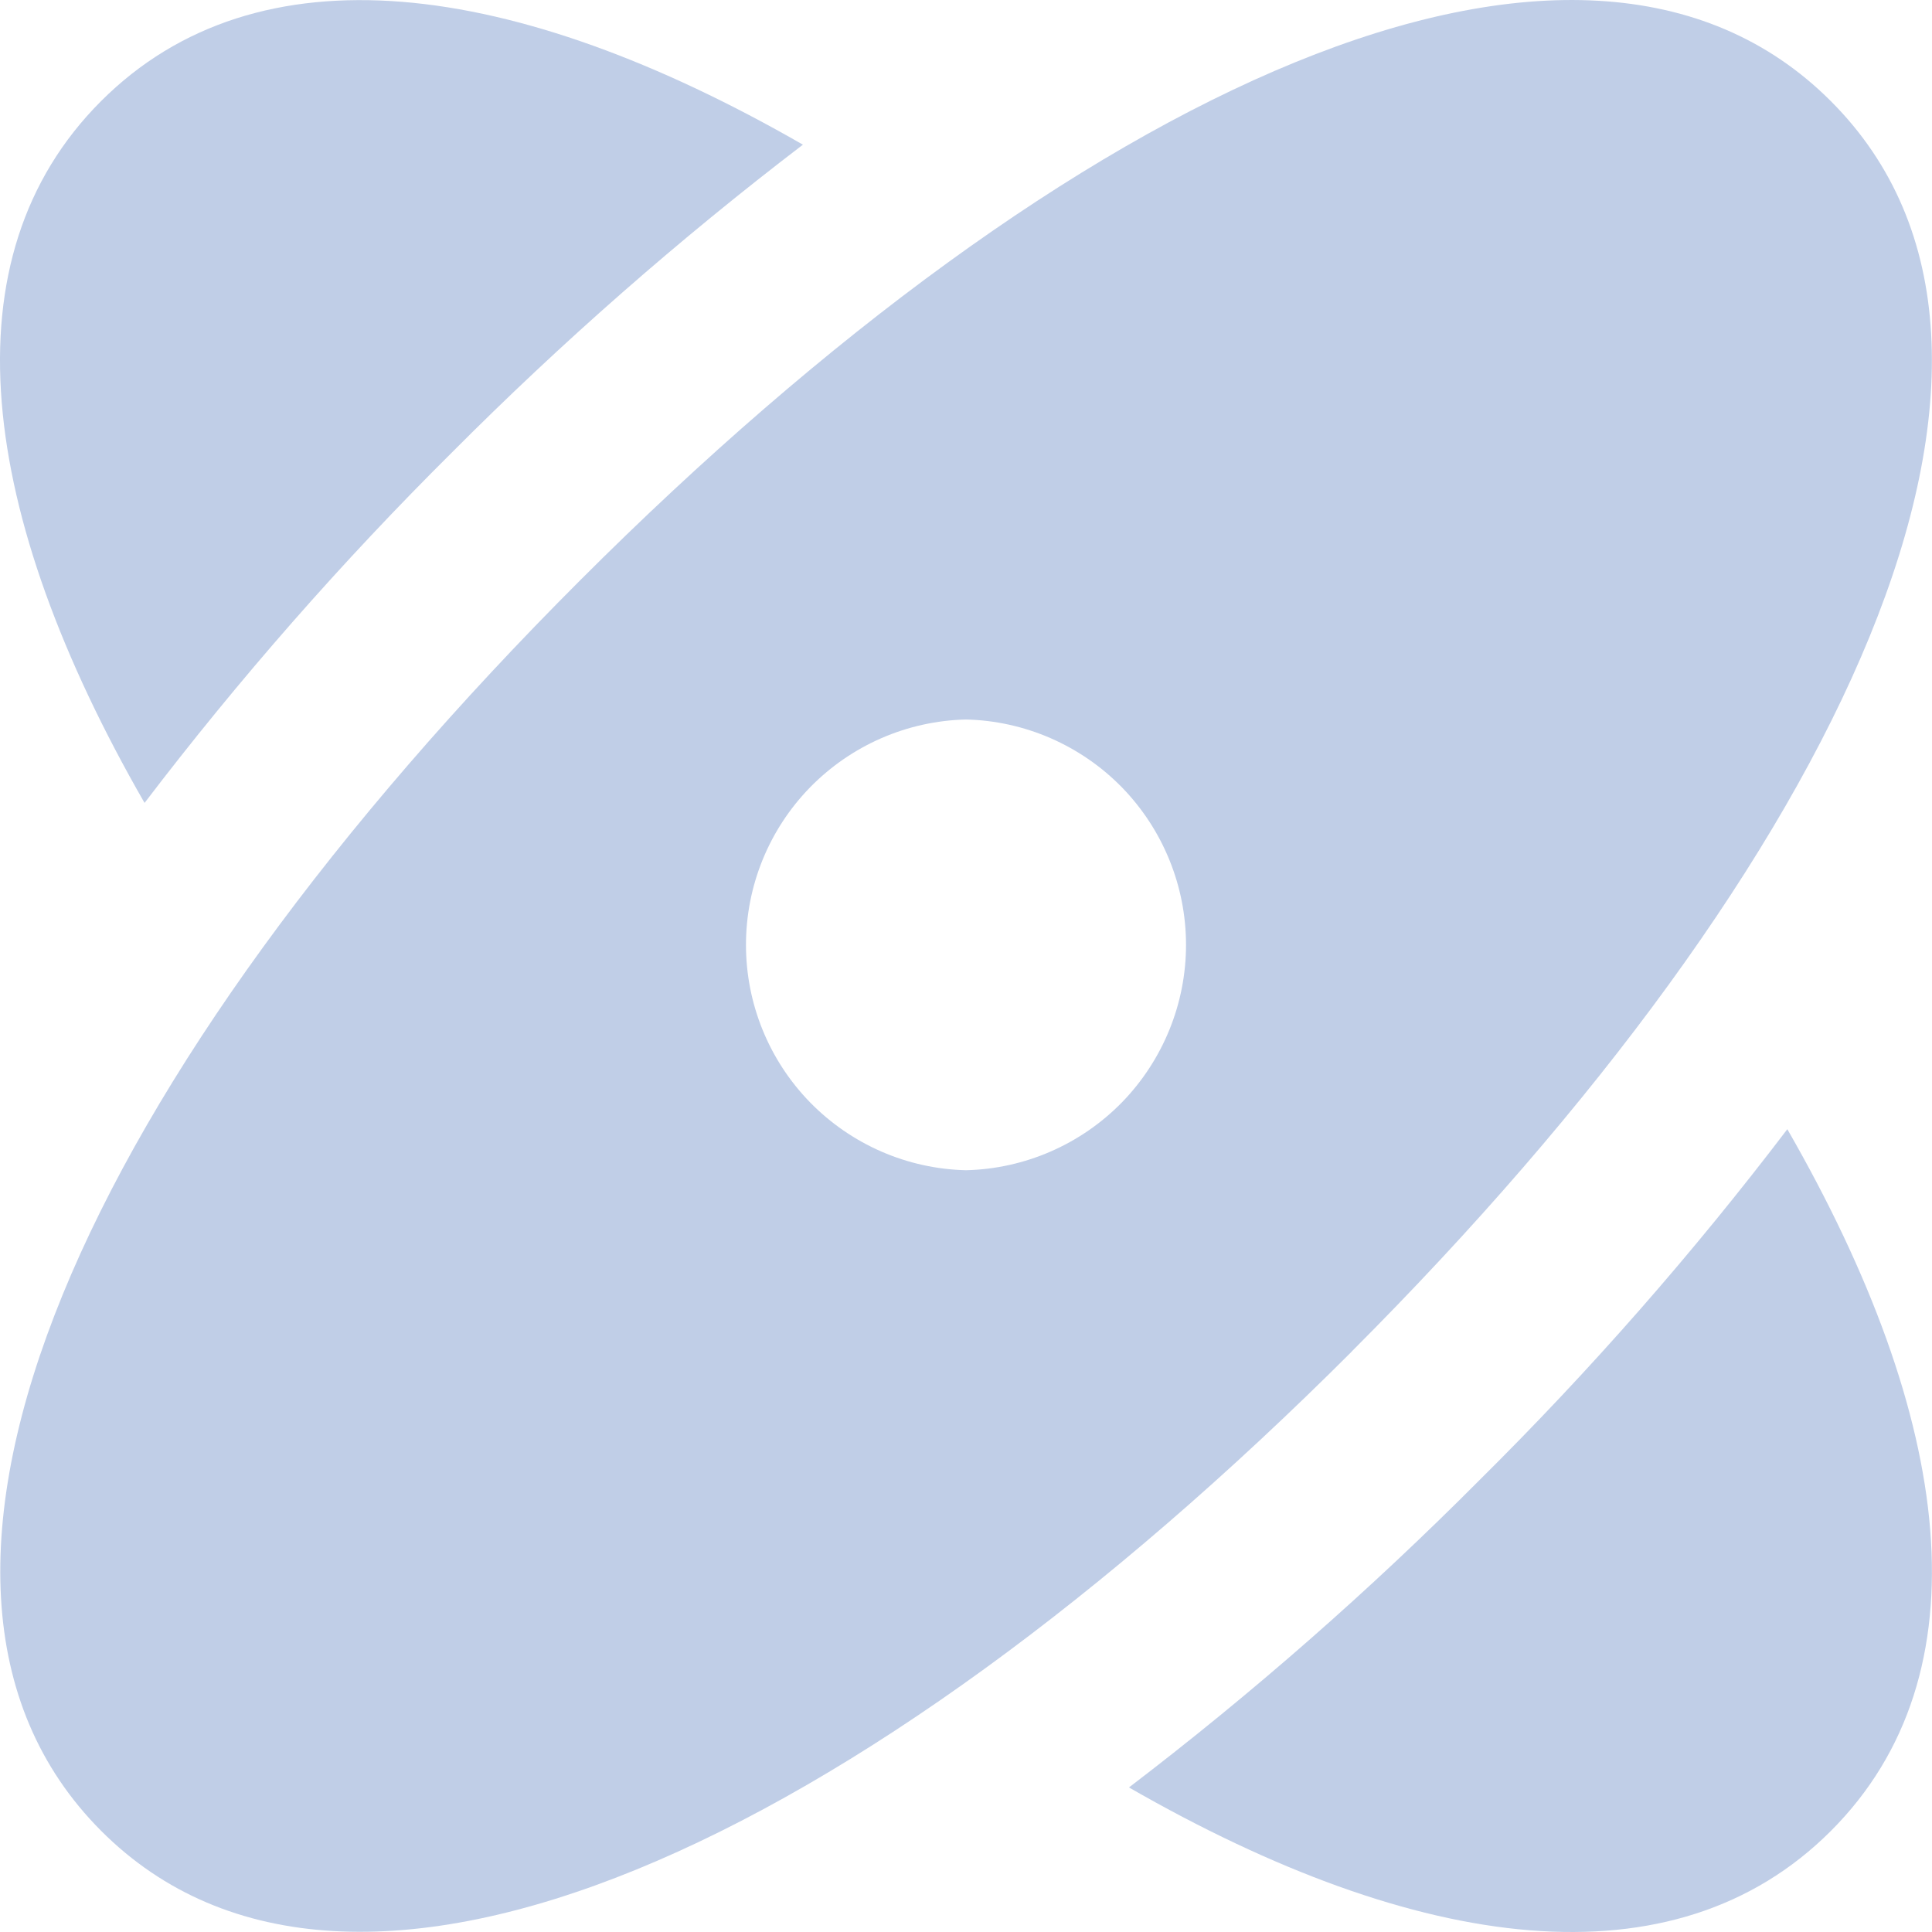 <svg width="17" height="17" viewBox="0 0 17 17" fill="none" xmlns="http://www.w3.org/2000/svg">
<path d="M8.5 10.297C7.982 10.285 7.49 10.07 7.128 9.7C6.766 9.329 6.564 8.832 6.564 8.314C6.564 7.796 6.766 7.299 7.128 6.928C7.49 6.558 7.982 6.343 8.5 6.331C9.017 6.343 9.51 6.558 9.872 6.928C10.233 7.299 10.436 7.796 10.436 8.314C10.436 8.832 10.233 9.329 9.872 9.7C9.51 10.07 9.017 10.285 8.5 10.297ZM11.894 11.892C16.209 7.573 18.325 3.105 16.11 0.89C13.896 -1.326 9.422 0.789 5.106 5.105C0.789 9.422 -1.32 13.893 0.889 16.109C3.098 18.324 7.576 16.209 11.894 11.893" fill="#C0CEE7"/>
<path d="M3.978 3.98C3.006 4.945 2.102 5.976 1.272 7.065C-0.191 4.52 -0.489 2.268 0.889 0.89C2.267 -0.488 4.519 -0.19 7.065 1.273C5.976 2.105 4.945 3.009 3.978 3.98ZM13.021 13.021C13.994 12.057 14.898 11.026 15.727 9.936C17.191 12.481 17.488 14.733 16.11 16.111C14.732 17.489 12.48 17.191 9.934 15.728C11.023 14.897 12.055 13.992 13.021 13.021Z" fill="#C0CEE7"/>
</svg>
